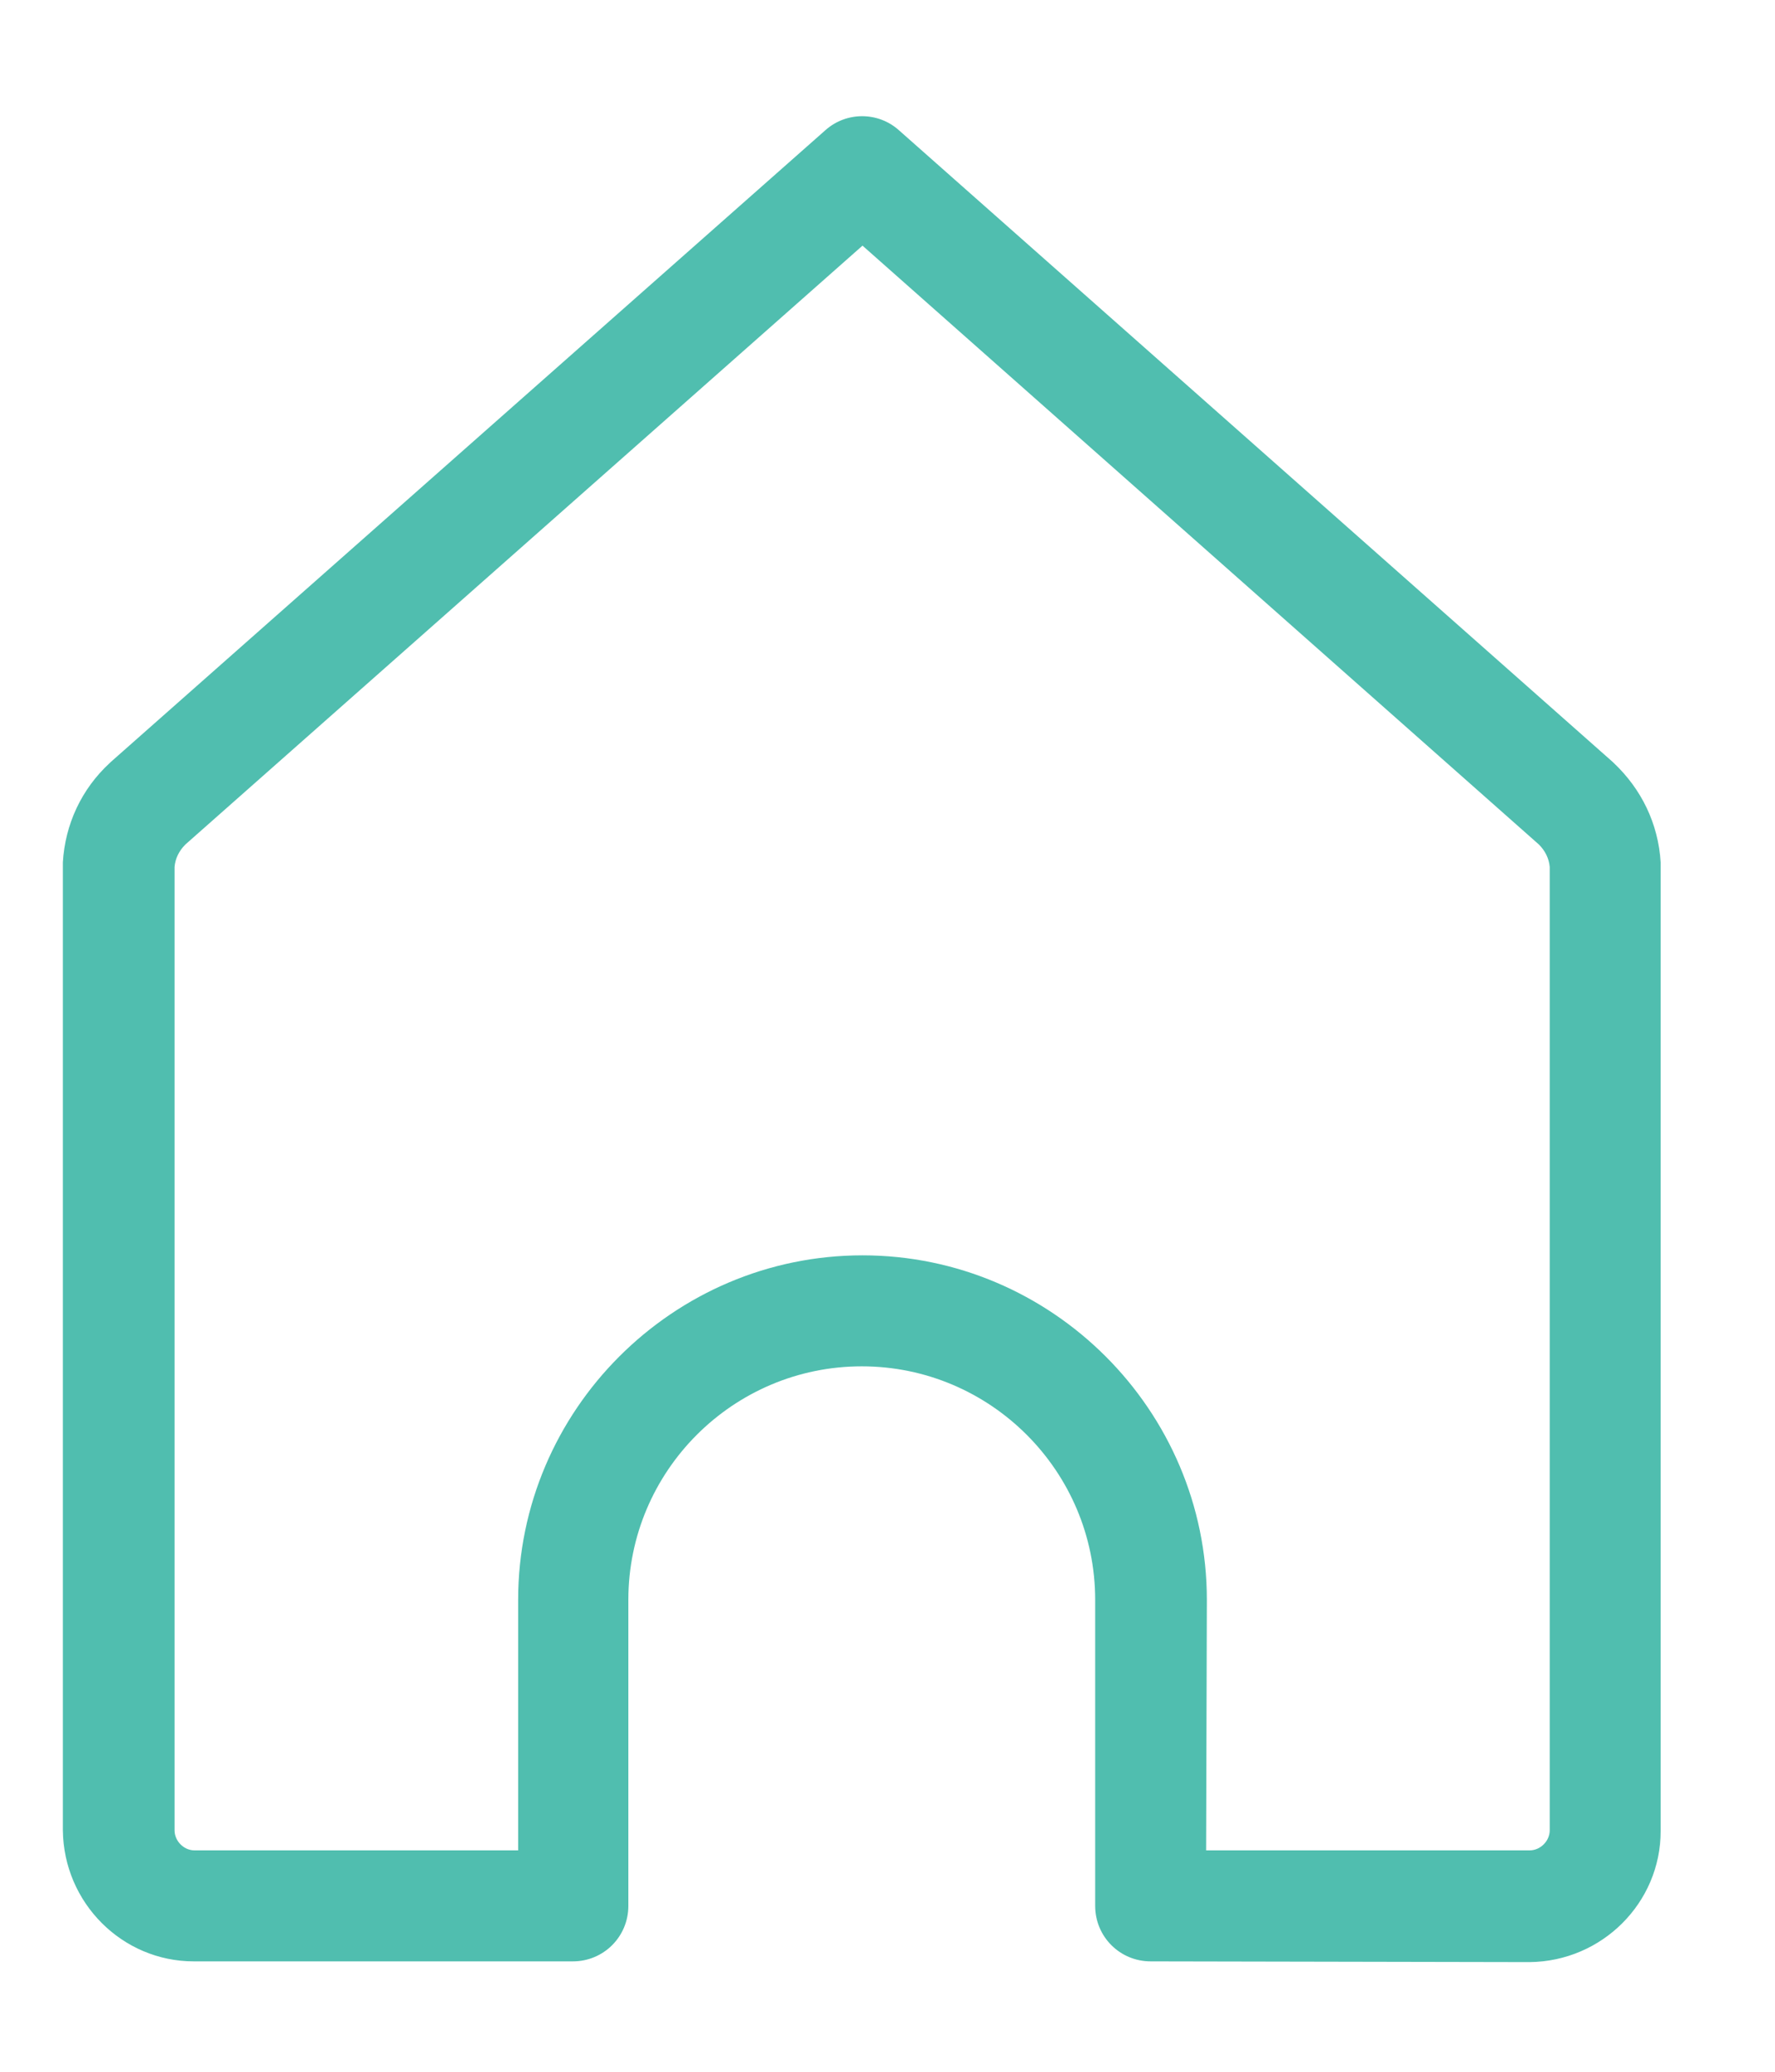 <svg width="12" height="14" viewBox="0 0 12 14" fill="none" xmlns="http://www.w3.org/2000/svg">
<path d="M7.779 13.254C7.571 13.254 7.404 13.087 7.404 12.879V10.811C7.404 9.941 6.696 9.233 5.826 9.233C4.956 9.233 4.248 9.941 4.248 10.811V12.879C4.248 13.087 4.081 13.254 3.873 13.254H1.31C0.826 13.254 0.43 12.858 0.425 12.368V5.848V5.827C0.44 5.572 0.55 5.332 0.743 5.155L0.748 5.15L5.581 0.879C5.722 0.754 5.935 0.754 6.076 0.879L10.904 5.15L10.909 5.155C11.097 5.332 11.211 5.566 11.227 5.827V5.848V12.374C11.227 12.858 10.831 13.254 10.341 13.259L7.779 13.254ZM8.154 12.504H10.341C10.414 12.504 10.477 12.441 10.477 12.368V5.858C10.472 5.801 10.446 5.749 10.404 5.707L5.831 1.66L1.253 5.707C1.211 5.749 1.185 5.801 1.18 5.858V12.368C1.18 12.441 1.243 12.504 1.315 12.504H3.503V10.811C3.503 9.53 4.55 8.483 5.831 8.483C7.112 8.483 8.159 9.53 8.159 10.811L8.154 12.504Z" fill="#50BEAF"/>
</svg>
